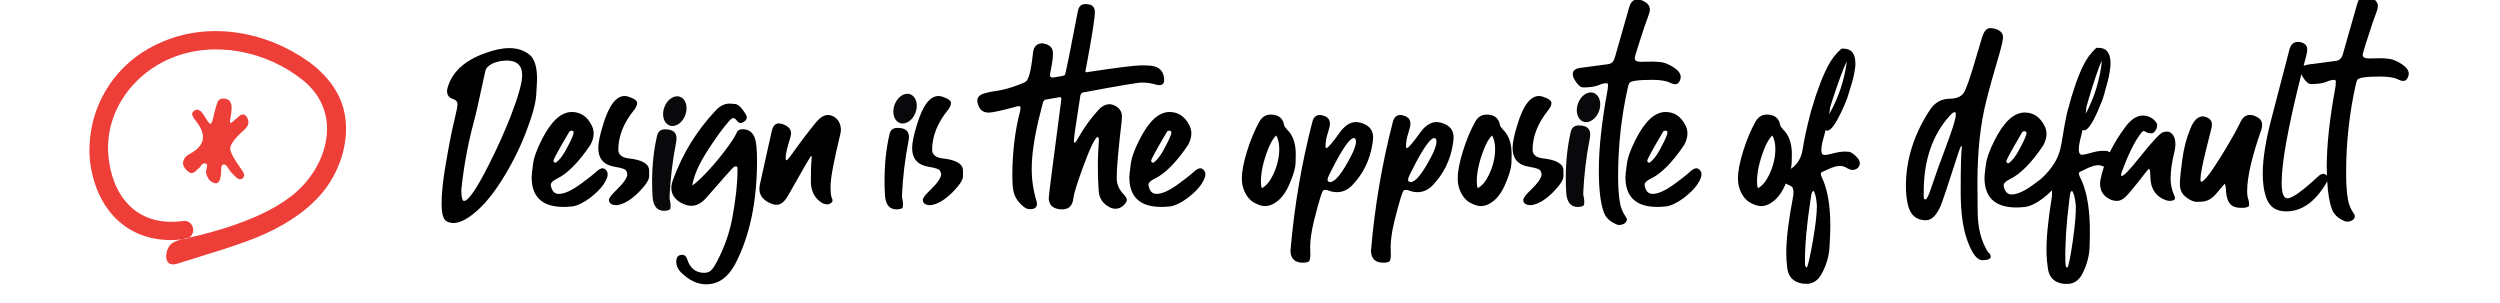 <svg width="643" height="78" viewBox="0 0 643 78" fill="none" xmlns="http://www.w3.org/2000/svg">
<g clip-path="url(#clip0_14580_3261)">
<path d="M617.669 16.46C616.489 15.7 615.449 15.26 614.529 15.14C613.649 15.03 612.859 14.98 612.159 14.98L609.179 15.03C608.209 15.03 607.709 14.73 607.679 14.13C607.679 13.85 608.009 12.71 608.659 10.7C609.729 7.31 610.609 4.71 611.299 2.9C611.489 2.41 611.589 1.97 611.589 1.58C611.589 0.56 610.889 -0.23 609.479 -0.79C609.039 -0.93 608.659 -1 608.349 -1C607.309 -1 606.609 -0.3 606.239 1.11L602.579 13.95C602.279 14.97 601.719 15.53 600.889 15.64L593.929 16.56C593.309 16.63 592.829 16.77 592.479 16.98C592.719 16.06 592.959 15.12 593.209 14.16C593.349 13.6 593.419 13.12 593.419 12.74C593.419 11.88 592.989 11.29 592.129 10.97C591.729 10.83 591.359 10.76 591.049 10.76C589.929 10.76 589.189 11.44 588.829 12.79L584.299 30.19C582.749 36.01 581.979 40.83 581.979 44.67C581.979 46.94 582.229 48.86 582.739 50.44C583.509 53.06 585.269 54.37 588.009 54.37C592.019 54.37 595.459 51.93 598.349 47.04C598.439 46.88 598.499 46.73 598.559 46.58C598.729 49.67 599.129 52.07 599.759 53.77C600.249 55.11 601.279 56.11 602.839 56.78C603.139 56.94 603.429 57.02 603.709 57.02C604.499 56.97 605.069 56.73 605.419 56.31C605.599 56.06 605.679 55.83 605.679 55.6C605.679 55.44 605.589 55.23 605.419 54.97C604.629 53.83 604.129 52.66 603.919 51.46C603.589 49.65 603.419 47.35 603.419 44.55C603.419 36.71 604.259 29.07 605.929 21.64C606.019 21.2 606.139 20.84 606.299 20.56C606.559 19.98 608.509 19.69 612.129 19.69C614.239 19.69 615.769 19.93 616.719 20.4C617.259 20.68 617.749 20.82 618.169 20.82C618.589 20.82 618.969 20.56 619.249 20.03C619.439 19.64 619.539 19.27 619.539 18.9C619.489 18.04 618.869 17.23 617.699 16.47L617.669 16.46ZM600.739 21.84C600.739 21.95 600.739 22.06 600.709 22.18C599.199 30.34 598.439 37.24 598.439 42.9C598.439 43.72 598.459 44.49 598.479 45.23C598.429 45.16 598.399 45.09 598.329 45.03C598.079 44.82 597.829 44.71 597.559 44.71C597.119 44.75 596.709 44.94 596.319 45.29C596.319 45.33 596.319 45.34 596.289 45.34H596.259C592.199 49.12 589.549 51.01 588.319 51.01C587.339 51.01 586.839 49.67 586.839 46.98C586.839 41.81 588.529 32.5 591.909 19.07C591.989 19.27 592.079 19.47 592.199 19.67C592.969 20.97 593.709 21.62 594.419 21.62C596.109 21.62 597.429 21.43 598.369 21.04C599.109 20.71 599.779 20.54 600.369 20.54C600.649 20.54 600.789 20.71 600.789 21.04C600.789 21.23 600.759 21.5 600.709 21.83L600.739 21.84Z" fill="black"/>
<path d="M580.089 29.901C579.619 29.671 579.129 29.561 578.639 29.561C577.599 29.61 576.829 30.18 576.319 31.25C575.389 33.24 573.749 36.141 571.419 39.95C568.639 44.431 566.889 46.7 566.169 46.751C566.029 46.751 565.959 46.531 565.959 46.09C565.959 44.971 566.409 42.571 567.299 38.92C567.349 38.691 567.409 38.471 567.459 38.261C568.079 35.751 568.519 33.961 568.799 32.91C568.869 32.611 568.909 32.281 568.909 31.91C568.869 30.84 568.099 30.171 566.589 29.91C565.239 29.96 564.159 31.041 563.349 33.151C562.329 35.581 561.639 38.261 561.269 41.191C560.869 44.111 560.659 46.16 560.659 47.331C560.659 48.791 561.199 49.92 562.269 50.73C563.309 51.52 564.229 51.92 565.039 51.92L566.229 51.87C567.599 51.821 568.809 51.191 569.839 50.001C569.859 49.961 569.879 49.941 569.919 49.92C570.219 49.531 570.979 48.641 572.209 47.23C572.349 47.511 572.449 47.941 572.499 48.52C572.569 50.721 573.069 52.16 573.999 52.84C574.559 53.24 575.349 53.45 576.369 53.45H577.129C577.969 53.34 578.419 53.16 578.469 52.901V52.48C578.469 52.09 578.399 51.681 578.259 51.24C578.069 50.751 577.969 50.041 577.969 49.13C577.969 45.56 579.179 40.31 581.609 33.361C581.749 32.941 581.819 32.49 581.819 32.02C581.779 31.041 581.199 30.331 580.079 29.91L580.089 29.901Z" fill="black"/>
<path d="M559.509 37.04C559.509 35.53 559.009 34.5 558.009 33.96C557.819 33.89 557.579 33.85 557.299 33.85C557.039 33.85 556.699 33.91 556.299 34.03C555.579 34.24 553.589 36.38 550.339 40.44C547.789 43.66 546.239 45.27 545.699 45.27C545.589 45.25 545.539 45.16 545.539 44.98C545.539 44.77 545.649 44.39 545.859 43.85C547.409 39.7 548.949 36.57 550.499 34.46C550.869 33.95 551.159 33.7 551.369 33.7C551.599 33.75 551.849 33.87 552.129 34.04C552.429 34.22 552.819 34.3 553.319 34.3C553.819 34.3 554.239 33.92 554.609 33.17C554.749 32.91 554.819 32.56 554.819 32.14C554.819 31.72 554.439 31.17 553.689 30.56C552.919 30 552.069 29.72 551.159 29.72C549.649 29.72 548.189 30.63 546.779 32.46C545.099 34.69 543.719 36.92 542.639 39.16C542.309 38.96 542.029 38.84 541.799 38.81C541.359 38.78 540.999 38.78 540.719 38.79C539.909 38.81 538.959 38.98 537.879 39.29C536.779 39.62 535.989 39.79 535.519 39.8C534.969 39.81 534.689 39.39 534.669 38.53C534.649 37.93 534.739 37.21 534.929 36.36C535.199 35.26 535.429 34.28 535.639 33.38C535.829 33.51 536.029 33.57 536.239 33.5C537.069 33.27 538.119 31.75 539.389 28.94C540.349 26.77 540.959 25.19 541.209 24.18L541.549 22.92C542.229 20.71 542.649 18.74 542.799 17.01C542.869 16.03 542.799 15.16 542.589 14.4C542.369 13.67 542.019 13.14 541.539 12.79C541.059 12.43 540.279 12.27 539.199 12.3C537.739 13.61 536.579 15.21 535.689 17.1C534.809 18.97 534.079 20.85 533.489 22.74C532.959 24.21 532.529 25.71 532.159 27.21C531.959 27.82 531.749 28.6 531.529 29.58C530.609 33.81 530.429 36.34 529.869 38.49C529.369 40.43 528.149 43.13 524.919 46.04C524.409 46.43 523.839 46.86 523.169 47.35C520.779 49.13 518.849 50.01 517.399 50.01C516.419 50.01 515.769 49.43 515.449 48.27C515.379 48.06 515.339 47.85 515.339 47.64C515.339 47.15 515.819 46.66 516.789 46.16C519.549 44.88 522.469 41.95 525.539 37.38C526.079 36.34 526.359 35.37 526.359 34.45C526.359 33.69 526.179 32.97 525.809 32.29C524.649 30.06 522.959 28.94 520.749 28.94C517.989 28.94 515.409 31.31 513.019 36.06C511.669 38.71 510.909 40.88 510.749 42.55C510.519 44.18 510.409 45.25 510.409 45.74C510.429 50.82 513.169 53.36 518.639 53.36C519.239 53.36 519.879 53.32 520.559 53.25H520.739C522.079 53.07 523.589 52.37 525.279 51.14C526.259 50.4 527.069 49.68 527.729 48.98C527.739 49.05 527.769 49.11 527.779 49.18V49.65C527.799 50.09 527.769 50.56 527.669 51.07C526.709 56.99 526.269 61.74 526.369 65.35C526.399 66.44 526.519 67.71 526.729 69.14C527.069 71.43 528.449 72.72 530.849 73.01H532.189C533.739 72.8 534.929 71.84 535.719 70.14C536.779 67.98 537.359 65.77 537.439 63.5C537.519 61.25 537.539 59.4 537.499 57.94C537.349 52.54 536.479 48.35 534.889 45.38C534.769 45.13 534.719 44.88 534.709 44.62C534.709 44.41 534.789 44.27 534.959 44.19C535.489 43.97 536.019 43.71 536.519 43.44C537.769 42.83 538.799 42.51 539.609 42.49C540.079 42.48 540.589 42.61 541.139 42.87C540.799 43.9 540.509 44.93 540.299 45.95C540.189 46.42 540.139 46.87 540.139 47.29C540.139 48.98 540.879 50.24 542.349 51.09C543.049 51.48 543.759 51.67 544.459 51.67C545.369 51.67 546.289 51.15 547.199 50.11C548.109 49.07 549.049 47.94 550.019 46.71C551.719 44.51 552.599 43.41 552.659 43.41C552.919 43.41 553.059 44 553.059 45.18C553.059 48.54 554.479 50.66 557.309 51.56C557.559 51.63 557.809 51.67 558.069 51.67C558.969 51.65 559.409 51.41 559.409 50.93C559.409 50.75 559.339 50.52 559.199 50.22C558.579 48.83 558.279 47.41 558.279 45.95C558.279 43.95 558.609 41.64 559.259 39.04C559.439 38.35 559.519 37.69 559.519 37.04H559.509ZM536.579 27.69C536.749 27.05 536.939 26.34 537.189 25.52C537.799 23.42 538.449 21.38 539.119 19.41C539.799 17.42 540.299 16.16 540.619 15.61C540.109 20.46 538.699 25.02 536.439 29.3C536.539 28.62 536.599 28.08 536.589 27.7L536.579 27.69ZM520.079 34.04C520.199 33.85 520.409 33.75 520.689 33.75C521.039 33.77 521.219 33.92 521.219 34.2C521.219 34.78 520.569 36.26 519.269 38.63C518.409 40.25 517.509 41.38 516.579 42.03C516.209 41.94 516.029 41.76 516.029 41.48C516.029 41.11 517.379 38.63 520.089 34.04H520.079ZM533.179 61.63C532.479 66.34 531.989 68.74 531.709 68.82C531.409 68.85 531.249 68.39 531.219 67.46C531.099 63.08 531.429 57.78 532.209 51.56C532.339 50.33 532.459 49.62 532.569 49.44C532.679 49.3 532.769 49.17 532.879 49.06C533.329 49.45 533.669 50.7 533.899 52.8C533.959 54.91 533.709 57.85 533.159 61.63H533.179Z" fill="black"/>
<path d="M511.369 64.91C509.559 62.17 508.649 58.58 508.649 54.15C508.609 49.76 508.599 47.36 508.599 46.98C508.599 38.98 509.339 32.06 510.809 26.2C511.639 22.84 512.789 18.7 514.259 13.78C514.879 11.65 515.179 10.21 515.179 9.46C515.129 8.42 514.369 7.72 512.909 7.35C512.609 7.28 512.219 7.24 511.719 7.24C510.909 7.29 510.259 8.1 509.769 9.67L507.339 17.82C506.639 20.14 505.989 21.98 505.389 23.33C504.789 24.7 503.469 25.39 501.409 25.39C499.319 25.43 497.659 26.36 496.429 28.18C492.279 34.47 490.199 41.05 490.199 47.9C490.199 49.68 490.379 51.29 490.729 52.75C491.359 55.35 492.889 56.65 495.319 56.65C497.009 56.65 498.409 55.06 499.539 51.88C500.009 50.6 500.979 47.69 502.439 43.15C502.829 41.95 503.249 40.65 503.709 39.25C504.099 38.11 504.349 37.54 504.469 37.54C504.539 37.54 504.579 37.65 504.579 37.86C504.389 39.27 504.289 43.1 504.289 49.36C504.289 54.6 504.869 58.79 506.029 61.94C507.239 65.26 508.519 66.92 509.849 66.92H509.959C511.329 66.88 512.019 66.59 512.019 66.05C512.019 65.56 511.809 65.18 511.389 64.92L511.369 64.91ZM500.609 37.44C498.959 41.8 497.739 45.2 496.939 47.64C496.149 50.08 495.589 51.3 495.249 51.3C494.929 51.3 494.779 51.08 494.779 50.64V49.4C494.779 41.24 497.009 34.7 501.479 29.76C502.039 29.14 502.459 28.84 502.719 28.84C502.929 28.84 503.039 29.06 503.039 29.5C503.039 30.47 502.229 33.11 500.609 37.44Z" fill="black"/>
<path d="M477.416 40.23C476.626 39.49 476.006 39.1 475.566 39.04C475.126 39 474.766 38.99 474.486 38.99C473.676 38.99 472.726 39.13 471.636 39.41C470.526 39.71 469.736 39.86 469.266 39.86C468.716 39.86 468.446 39.43 468.446 38.57C468.446 37.97 468.556 37.25 468.766 36.41C469.066 35.32 469.326 34.34 469.556 33.45C469.746 33.59 469.936 33.65 470.156 33.59C470.996 33.38 472.086 31.89 473.426 29.12C474.446 26.98 475.096 25.41 475.376 24.41L475.746 23.16C476.486 20.97 476.956 19.01 477.156 17.29C477.256 16.31 477.216 15.44 477.016 14.68C476.816 13.94 476.476 13.4 476.006 13.04C475.536 12.67 474.756 12.49 473.676 12.49C472.186 13.76 470.976 15.33 470.036 17.19C469.106 19.04 468.326 20.9 467.686 22.77C467.116 24.23 466.646 25.71 466.236 27.2C466.016 27.8 465.786 28.58 465.546 29.55C464.636 33.12 463.996 36.07 463.646 38.41C463.206 41.1 461.866 42.95 459.636 43.95C458.736 44.39 458.276 44.79 458.236 45.16C458.196 45.55 458.186 45.79 458.186 45.9C458.236 46.5 458.726 46.99 459.636 47.38C460.566 47.77 461.056 48.1 461.116 48.38C461.166 48.71 461.226 48.93 461.276 49.04V49.51C461.276 49.95 461.226 50.42 461.116 50.93C459.996 56.82 459.426 61.56 459.426 65.17C459.426 66.26 459.516 67.53 459.686 68.97C459.966 71.27 461.306 72.6 463.696 72.95L465.036 73C466.596 72.82 467.806 71.89 468.646 70.21C469.766 68.08 470.406 65.89 470.546 63.62C470.686 61.37 470.756 59.52 470.756 58.06C470.756 52.66 469.996 48.45 468.486 45.43C468.376 45.18 468.326 44.93 468.326 44.67C468.326 44.46 468.416 44.32 468.586 44.25C469.126 44.04 469.656 43.8 470.166 43.54C471.436 42.96 472.466 42.67 473.276 42.67C473.876 42.67 474.526 42.89 475.226 43.33C475.686 43.58 476.096 43.7 476.466 43.7C477.066 43.7 477.536 43.51 477.886 43.12C478.206 42.73 478.356 42.36 478.356 41.99C478.356 41.39 478.026 40.81 477.376 40.25L477.416 40.23ZM473.416 19.57C474.146 17.61 474.686 16.36 475.016 15.82C474.376 20.65 472.846 25.17 470.466 29.39C470.586 28.71 470.656 28.17 470.656 27.79C470.846 27.15 471.056 26.45 471.326 25.64C471.996 23.56 472.696 21.54 473.416 19.58V19.57ZM466.336 61.62C465.506 66.31 464.956 68.7 464.676 68.77C464.376 68.79 464.226 68.33 464.226 67.4C464.226 63.02 464.696 57.73 465.646 51.53C465.806 50.3 465.946 49.6 466.066 49.42C466.176 49.28 466.276 49.16 466.386 49.05C466.826 49.45 467.136 50.71 467.306 52.82C467.306 54.93 466.976 57.86 466.326 61.63L466.336 61.62Z" fill="black"/>
<path d="M452.141 48.397C453.266 47.799 454.232 46.648 455.041 44.942C456.096 42.727 456.623 40.513 456.623 38.298C456.623 36.962 456.368 35.81 455.858 34.844C455.103 35.494 454.382 36.707 453.696 38.482C452.501 41.576 451.903 44.31 451.903 46.683C451.903 47.386 451.982 47.957 452.141 48.397ZM452.984 53.011C452.176 53.011 451.244 52.721 450.189 52.141C449.064 51.543 448.177 50.444 447.526 48.845C447.175 47.966 446.999 46.955 446.999 45.812C446.999 44.09 447.447 41.77 448.344 38.852C449.258 35.951 450.304 33.446 451.481 31.337C452.185 30.089 453.16 29.465 454.408 29.465C456.395 29.465 457.546 30.361 457.862 32.154C457.897 32.418 458.144 32.796 458.601 33.288C460.112 34.73 460.868 36.856 460.868 39.669C460.868 39.827 460.851 40.583 460.815 41.937C460.763 43.325 460.191 45.232 459.102 47.658C458.029 50.084 456.605 51.719 454.83 52.562C454.197 52.861 453.582 53.011 452.984 53.011Z" fill="black"/>
<path d="M424.231 41.883C425.163 41.232 426.06 40.099 426.921 38.481C428.222 36.108 428.872 34.632 428.872 34.052C428.872 33.77 428.696 33.621 428.345 33.603C428.063 33.603 427.861 33.7 427.738 33.894C425.031 38.481 423.678 40.96 423.678 41.329C423.678 41.61 423.862 41.795 424.231 41.883ZM426.288 53.221C420.821 53.221 418.079 50.681 418.062 45.601C418.062 45.108 418.176 44.045 418.404 42.41C418.562 40.74 419.318 38.578 420.672 35.924C423.062 31.178 425.638 28.805 428.397 28.805C430.612 28.805 432.3 29.921 433.46 32.153C433.829 32.839 434.014 33.56 434.014 34.315C434.014 35.23 433.741 36.205 433.196 37.242C430.12 41.812 427.202 44.739 424.442 46.023C423.476 46.515 422.992 47.007 422.992 47.499C422.992 47.71 423.027 47.921 423.098 48.132C423.414 49.292 424.064 49.872 425.049 49.872C426.508 49.872 428.433 48.984 430.823 47.209C432.388 46.066 433.521 45.188 434.225 44.572C435.104 43.711 435.789 43.28 436.281 43.28C436.545 43.28 436.791 43.368 437.02 43.544C437.424 43.913 437.626 44.361 437.626 44.889C437.626 45.486 437.266 46.339 436.545 47.446C435.789 48.571 434.585 49.758 432.933 51.006C431.245 52.236 429.733 52.94 428.397 53.115C428.345 53.115 428.283 53.115 428.213 53.115C427.527 53.185 426.886 53.221 426.288 53.221Z" fill="black"/>
<path d="M416.467 57.871C416.186 57.871 415.896 57.792 415.597 57.634C414.033 56.966 413.004 55.964 412.512 54.628C411.651 52.308 411.22 48.687 411.22 43.765C411.22 38.105 411.976 31.196 413.488 23.04C413.505 22.917 413.514 22.803 413.514 22.697C413.567 22.363 413.593 22.1 413.593 21.906C413.593 21.572 413.453 21.405 413.171 21.405C412.574 21.405 411.906 21.572 411.167 21.906C410.218 22.293 408.9 22.486 407.212 22.486C406.509 22.486 405.771 21.836 404.998 20.535C404.681 20.025 404.523 19.524 404.523 19.032C404.523 18.118 405.244 17.582 406.685 17.424L413.646 16.501C414.472 16.395 415.035 15.833 415.333 14.813L418.999 1.973C419.368 0.566 420.071 -0.137 421.108 -0.137C421.424 -0.137 421.802 -0.066 422.242 0.074C423.648 0.637 424.351 1.428 424.351 2.447C424.351 2.834 424.254 3.273 424.061 3.766C423.375 5.576 422.497 8.178 421.424 11.57C420.774 13.574 420.449 14.717 420.449 14.998C420.484 15.596 420.985 15.895 421.952 15.895L424.931 15.842C425.634 15.842 426.425 15.895 427.304 16C428.218 16.123 429.264 16.562 430.442 17.318C431.62 18.074 432.235 18.883 432.288 19.744C432.288 20.113 432.191 20.491 431.998 20.878C431.716 21.405 431.356 21.669 430.917 21.669C430.495 21.669 430.011 21.528 429.466 21.247C428.517 20.773 426.988 20.535 424.878 20.535C421.257 20.535 419.315 20.825 419.051 21.405C418.893 21.686 418.77 22.047 418.682 22.486C417.012 29.922 416.177 37.56 416.177 45.399C416.177 48.194 416.344 50.497 416.678 52.308C416.889 53.503 417.39 54.672 418.181 55.815C418.357 56.078 418.445 56.289 418.445 56.447C418.445 56.676 418.357 56.913 418.181 57.159C417.83 57.581 417.258 57.818 416.467 57.871Z" fill="black"/>
<path d="M405.966 53.226H405.808C403.962 53.226 402.987 51.986 402.829 49.481C402.776 48.242 402.723 47.056 402.723 45.922C402.723 41.545 403.145 37.563 404.015 33.846C404.279 32.817 404.938 32.264 406.072 32.264C408.023 32.264 408.999 33.028 408.999 34.584C408.999 35.032 408.946 35.401 408.867 35.77C407.97 40.358 407.417 44.999 407.206 49.719C407.206 50.088 407.258 50.457 407.364 50.8C407.417 51.116 407.469 51.433 407.469 51.802C407.469 52.092 407.469 52.408 407.417 52.672C407.364 52.935 406.889 53.173 405.966 53.226Z" fill="#09090B"/>
<ellipse cx="408.566" cy="27.592" rx="2.88" ry="3.928" transform="rotate(19.849 408.566 27.592)" fill="#09090B"/>
<path d="M393.837 52.773C392.483 52.773 391.798 52.324 391.78 51.428C391.78 50.935 392.448 50.057 393.784 48.791C395.595 47.033 396.5 45.697 396.5 44.783C396.5 44.625 396.403 44.335 396.21 43.913C396.052 43.526 395.103 43.192 393.362 42.911C390.479 42.472 389.038 40.846 389.038 38.033C389.038 36.68 389.469 34.632 390.33 31.89C391.789 27.091 393.626 24.691 395.841 24.691C396.157 24.691 396.482 24.753 396.816 24.876C398.293 25.351 399.031 25.887 399.031 26.484C399.031 27.029 398.759 27.645 398.214 28.33C395.524 31.652 394.18 35.071 394.18 38.587C394.232 39.817 395.146 40.538 396.922 40.749C400.332 41.118 402.063 42.138 402.116 43.808V45.337C402.116 46.251 401.246 47.596 399.506 49.371C397.52 51.375 395.63 52.509 393.837 52.773Z" fill="black"/>
<path d="M380.067 48.397C381.192 47.799 382.159 46.648 382.967 44.942C384.022 42.727 384.549 40.513 384.549 38.298C384.549 36.962 384.294 35.81 383.785 34.844C383.029 35.494 382.308 36.707 381.623 38.482C380.427 41.576 379.83 44.31 379.83 46.683C379.83 47.386 379.909 47.957 380.067 48.397ZM380.911 53.011C380.102 53.011 379.17 52.721 378.116 52.141C376.991 51.543 376.103 50.444 375.453 48.845C375.101 47.966 374.925 46.955 374.925 45.812C374.925 44.09 375.374 41.77 376.27 38.852C377.184 35.951 378.23 33.446 379.408 31.337C380.111 30.089 381.086 29.465 382.334 29.465C384.321 29.465 385.472 30.361 385.789 32.154C385.824 32.418 386.07 32.796 386.527 33.288C388.039 34.73 388.794 36.856 388.794 39.669C388.794 39.827 388.777 40.583 388.742 41.937C388.689 43.325 388.118 45.232 387.028 47.658C385.956 50.084 384.532 51.719 382.756 52.562C382.124 52.861 381.508 53.011 380.911 53.011Z" fill="black"/>
<path d="M363.08 46.841C363.133 46.788 363.221 46.735 363.344 46.683C364.469 46.278 365.998 44.266 367.932 40.645C368.951 38.746 369.461 37.34 369.461 36.426C369.461 35.828 369.276 35.52 368.907 35.503C367.993 35.503 366.394 37.648 364.108 41.937C362.808 44.38 362.157 45.76 362.157 46.076C362.157 46.199 362.175 46.349 362.21 46.524C362.21 46.683 362.5 46.788 363.08 46.841ZM355.829 67.565C353.737 67.565 352.665 66.546 352.612 64.507L352.665 63.953C353.614 52.949 355.469 42.095 358.229 31.39C358.545 30.177 359.187 29.57 360.153 29.57C360.435 29.57 360.725 29.623 361.023 29.729C362.184 30.062 362.764 30.748 362.764 31.785C362.764 32.312 362.579 33.139 362.21 34.264C361.823 35.389 361.63 36.523 361.63 37.665C361.63 37.929 361.7 38.069 361.841 38.087C362.21 38.087 363.291 36.848 365.084 34.369C366.402 32.435 367.835 31.442 369.382 31.39C370.208 31.39 371.043 31.609 371.887 32.049C373.17 32.699 373.829 33.763 373.864 35.239C373.864 35.767 373.812 36.338 373.706 36.953C373.073 41.119 371.333 44.688 368.485 47.658C367.343 48.836 366.042 49.425 364.583 49.425C363.88 49.425 363.194 49.302 362.526 49.056C362.228 48.915 361.946 48.845 361.683 48.845L361.129 48.898C360.777 48.968 359.934 51.684 358.598 57.045C357.982 59.629 357.675 61.809 357.675 63.584L357.728 65.482C357.728 65.957 357.675 66.423 357.569 66.88C357.446 67.337 356.866 67.565 355.829 67.565Z" fill="black"/>
<path d="M342.375 46.841C342.428 46.788 342.516 46.735 342.639 46.683C343.764 46.278 345.293 44.266 347.227 40.645C348.247 38.746 348.756 37.34 348.756 36.426C348.756 35.828 348.572 35.52 348.203 35.503C347.289 35.503 345.689 37.648 343.404 41.937C342.103 44.38 341.453 45.76 341.453 46.076C341.453 46.199 341.47 46.349 341.505 46.524C341.505 46.683 341.795 46.788 342.375 46.841ZM335.125 67.565C333.033 67.565 331.96 66.546 331.908 64.507L331.96 63.953C332.91 52.949 334.764 42.095 337.524 31.39C337.84 30.177 338.482 29.57 339.449 29.57C339.73 29.57 340.02 29.623 340.319 29.729C341.479 30.062 342.059 30.748 342.059 31.785C342.059 32.312 341.875 33.139 341.505 34.264C341.119 35.389 340.925 36.523 340.925 37.665C340.925 37.929 340.996 38.069 341.136 38.087C341.505 38.087 342.586 36.848 344.379 34.369C345.698 32.435 347.13 31.442 348.677 31.39C349.503 31.39 350.338 31.609 351.182 32.049C352.465 32.699 353.125 33.763 353.16 35.239C353.16 35.767 353.107 36.338 353.001 36.953C352.369 41.119 350.628 44.688 347.781 47.658C346.638 48.836 345.337 49.425 343.878 49.425C343.175 49.425 342.49 49.302 341.822 49.056C341.523 48.915 341.242 48.845 340.978 48.845L340.424 48.898C340.073 48.968 339.229 51.684 337.893 57.045C337.278 59.629 336.97 61.809 336.97 63.584L337.023 65.482C337.023 65.957 336.97 66.423 336.865 66.88C336.742 67.337 336.162 67.565 335.125 67.565Z" fill="black"/>
<path d="M324.545 48.397C325.67 47.799 326.637 46.648 327.445 44.942C328.5 42.727 329.027 40.513 329.027 38.298C329.027 36.962 328.772 35.81 328.263 34.844C327.507 35.494 326.786 36.707 326.101 38.482C324.905 41.576 324.308 44.31 324.308 46.683C324.308 47.386 324.387 47.957 324.545 48.397ZM325.389 53.011C324.58 53.011 323.648 52.721 322.594 52.141C321.469 51.543 320.581 50.444 319.931 48.845C319.579 47.966 319.403 46.955 319.403 45.812C319.403 44.09 319.852 41.77 320.748 38.852C321.662 35.951 322.708 33.446 323.886 31.337C324.589 30.089 325.564 29.465 326.812 29.465C328.799 29.465 329.95 30.361 330.267 32.154C330.302 32.418 330.548 32.796 331.005 33.288C332.517 34.73 333.272 36.856 333.272 39.669C333.272 39.827 333.255 40.583 333.22 41.937C333.167 43.325 332.596 45.232 331.506 47.658C330.434 50.084 329.01 51.719 327.234 52.562C326.602 52.861 325.986 53.011 325.389 53.011Z" fill="black"/>
<path d="M296.635 41.883C297.567 41.232 298.463 40.099 299.325 38.481C300.625 36.108 301.276 34.632 301.276 34.052C301.276 33.77 301.1 33.621 300.749 33.603C300.467 33.603 300.265 33.7 300.142 33.894C297.435 38.481 296.082 40.96 296.082 41.329C296.082 41.61 296.266 41.795 296.635 41.883ZM298.692 53.221C293.225 53.221 290.483 50.681 290.465 45.601C290.465 45.108 290.58 44.045 290.808 42.41C290.966 40.74 291.722 38.578 293.076 35.924C295.466 31.178 298.042 28.805 300.801 28.805C303.016 28.805 304.704 29.921 305.864 32.153C306.233 32.839 306.417 33.56 306.417 34.315C306.417 35.23 306.145 36.205 305.6 37.242C302.524 41.812 299.606 44.739 296.846 46.023C295.879 46.515 295.396 47.007 295.396 47.499C295.396 47.71 295.431 47.921 295.501 48.132C295.818 49.292 296.468 49.872 297.453 49.872C298.912 49.872 300.836 48.984 303.227 47.209C304.792 46.066 305.925 45.188 306.628 44.572C307.507 43.711 308.193 43.28 308.685 43.28C308.949 43.28 309.195 43.368 309.423 43.544C309.828 43.913 310.03 44.361 310.03 44.889C310.03 45.486 309.669 46.339 308.949 47.446C308.193 48.571 306.989 49.758 305.336 51.006C303.649 52.236 302.137 52.94 300.801 53.115C300.749 53.115 300.687 53.115 300.617 53.115C299.931 53.185 299.29 53.221 298.692 53.221Z" fill="black"/>
<path d="M273.294 53.852C270.974 53.852 269.787 52.886 269.734 50.952C269.734 50.355 270.815 41.891 272.978 25.561C272.978 25.191 272.863 24.998 272.635 24.98C272.529 24.98 271.308 25.191 268.97 25.613C268.653 25.684 268.416 25.921 268.258 26.325L267.177 30.597C265.964 35.677 265.357 39.975 265.357 43.49C265.357 46.303 265.771 49.054 266.597 51.743C266.667 51.954 266.702 52.191 266.702 52.455C266.702 53.369 266.087 53.817 264.856 53.8C264.329 53.8 263.828 53.606 263.354 53.22C261.789 51.989 260.875 50.548 260.611 48.895C260.453 47.999 260.374 46.795 260.374 45.283C260.374 39.236 261.042 33.655 262.378 28.54C262.396 28.47 262.404 28.399 262.404 28.329C262.457 28.083 262.483 27.898 262.483 27.775C262.483 27.459 262.378 27.301 262.167 27.301C261.833 27.301 261.455 27.371 261.033 27.512C257.447 28.479 255.197 28.962 254.283 28.962C252.561 28.962 251.585 27.934 251.356 25.877C251.356 25.191 251.734 24.655 252.49 24.269C253.246 23.952 254.345 23.68 255.786 23.451C257.228 23.275 258.722 22.933 260.269 22.423C261.798 21.931 262.967 21.465 263.775 21.025C264.566 20.604 265.199 18.16 265.674 13.695C265.814 12.113 266.553 11.261 267.889 11.138C268.152 11.138 268.478 11.19 268.864 11.296C270.165 11.648 270.815 12.447 270.815 13.695C270.815 14.715 270.719 15.699 270.525 16.648C270.209 18.248 270.051 19.136 270.051 19.311C270.051 19.733 270.288 19.944 270.763 19.944C272.696 19.681 273.733 19.47 273.874 19.311C274.05 19.118 275.166 13.643 277.223 2.885C277.434 1.654 278.102 1.039 279.227 1.039L279.728 1.092C280.976 1.18 281.6 1.865 281.6 3.148C281.6 4.607 280.879 9.195 279.438 16.912L279.174 18.23C279.174 18.494 279.279 18.617 279.49 18.6L279.648 18.547C287.295 17.387 291.979 16.807 293.702 16.807C294.511 16.807 295.319 16.842 296.128 16.912C298.255 17.193 299.354 18.389 299.424 20.498C299.424 21.412 299.046 21.878 298.29 21.895C297.974 21.895 297.684 21.86 297.42 21.79C296.26 21.421 295.003 21.236 293.649 21.236C292.63 21.236 287.585 22.089 278.515 23.794C278.444 23.811 278.374 23.838 278.304 23.873C278.251 23.908 278.181 23.97 278.093 24.058C277.917 24.233 277.776 24.84 277.671 25.877C276.687 32.135 276.194 35.562 276.194 36.16C276.194 36.529 276.273 36.705 276.432 36.688C276.59 36.688 276.871 36.31 277.275 35.554C278.787 32.847 280.571 30.377 282.628 28.145C283.437 27.301 284.315 26.852 285.265 26.8C285.757 26.8 286.267 26.932 286.794 27.195C287.919 27.775 288.508 28.654 288.561 29.832L288.508 31.019C287.646 38.313 287.216 43.227 287.216 45.758C287.216 47.322 287.778 48.693 288.903 49.871C289.466 50.451 289.773 50.952 289.826 51.374C289.826 51.708 289.642 52.086 289.272 52.508C288.64 53.264 287.866 53.659 286.952 53.694C286.407 53.694 285.871 53.554 285.344 53.273C283.604 52.358 282.681 50.935 282.575 49.001C282.435 47.102 282.364 44.993 282.364 42.673C282.364 41.442 282.399 40.185 282.47 38.902C282.575 37.355 282.628 36.424 282.628 36.107C282.61 35.527 282.522 35.237 282.364 35.237C281.714 35.237 280.431 37.848 278.515 43.068C277.003 47.234 276.194 49.845 276.089 50.899C275.896 52.833 274.964 53.817 273.294 53.852Z" fill="black"/>
<path d="M239.399 52.773C238.046 52.773 237.36 52.324 237.343 51.428C237.343 50.935 238.011 50.057 239.347 48.791C241.157 47.033 242.062 45.697 242.062 44.783C242.062 44.625 241.966 44.335 241.772 43.913C241.614 43.526 240.665 43.192 238.925 42.911C236.042 42.472 234.601 40.846 234.601 38.033C234.601 36.68 235.031 34.632 235.893 31.89C237.352 27.091 239.188 24.691 241.403 24.691C241.72 24.691 242.045 24.753 242.379 24.876C243.855 25.351 244.594 25.887 244.594 26.484C244.594 27.029 244.321 27.645 243.776 28.33C241.087 31.652 239.742 35.071 239.742 38.587C239.795 39.817 240.709 40.538 242.484 40.749C245.895 41.118 247.626 42.138 247.679 43.808V45.337C247.679 46.251 246.809 47.596 245.068 49.371C243.082 51.375 241.192 52.509 239.399 52.773Z" fill="black"/>
<path d="M199.75 52.668C199.258 52.668 198.774 52.562 198.3 52.352C196.366 51.543 195.373 50.339 195.32 48.739C195.32 48.247 195.355 47.852 195.426 47.553C195.619 46.709 195.804 45.865 195.979 45.022C196.823 41.295 197.649 37.586 198.458 33.895C198.739 32.488 199.346 31.768 200.277 31.732C200.559 31.732 200.866 31.785 201.2 31.891C202.659 32.365 203.415 33.139 203.468 34.211C203.468 34.527 203.38 34.993 203.204 35.608C202.448 37.981 202.07 39.66 202.07 40.645C202.07 41.014 202.141 41.207 202.281 41.225C202.439 41.225 202.782 40.864 203.31 40.144C205.683 36.804 207.862 33.921 209.849 31.495C210.851 30.265 211.861 29.623 212.881 29.57C213.408 29.57 213.927 29.711 214.437 29.992C215.614 30.678 216.229 31.794 216.282 33.341C216.282 33.727 216.221 34.158 216.098 34.633C214.445 41.453 213.619 45.865 213.619 47.869C213.619 49.697 213.751 50.743 214.015 51.007C214.085 51.235 214.12 51.429 214.12 51.587C214.12 51.868 213.971 52.088 213.672 52.246C213.391 52.457 213.092 52.562 212.775 52.562C212.072 52.562 211.387 52.273 210.719 51.692C209.348 50.55 208.627 48.968 208.557 46.946C208.557 44.187 208.592 42.481 208.662 41.831C208.68 41.638 208.697 41.453 208.715 41.277C208.75 40.891 208.768 40.601 208.768 40.407C208.768 40.196 208.732 40.091 208.662 40.091C208.504 40.091 206.526 43.475 202.729 50.242C201.815 51.859 200.822 52.668 199.75 52.668Z" fill="black"/>
<path d="M181.629 73.128C179.362 73.128 177.173 72.073 175.064 69.964C174.308 69.173 173.93 68.285 173.93 67.301C173.93 66.123 174.449 65.534 175.486 65.534C176.083 65.534 176.497 65.894 176.725 66.615C177.463 68.988 178.94 70.175 181.155 70.175C181.963 70.175 182.614 69.885 183.106 69.305C183.581 68.76 184.029 68.057 184.451 67.195C186.332 63.574 187.624 59.9 188.327 56.174C189.241 51.322 189.698 47.06 189.698 43.386C189.698 42.999 189.548 42.797 189.25 42.779C189.144 42.779 188.968 42.841 188.722 42.964C188.458 43.122 186.094 45.768 181.629 50.9C180.434 52.254 179.16 52.931 177.806 52.931C176.892 52.931 175.934 52.632 174.932 52.034C173.42 51.085 172.665 49.855 172.665 48.343C172.665 47.64 172.832 46.884 173.166 46.075C175.591 39.466 179.204 33.603 184.002 28.488C185.127 27.258 186.34 26.643 187.641 26.643C187.711 26.643 187.852 26.651 188.063 26.669C188.292 26.704 188.617 26.73 189.039 26.748C189.794 26.801 190.638 27.557 191.57 29.016C191.904 29.49 192.071 29.886 192.071 30.202C192.071 30.589 191.886 30.914 191.517 31.178C191.166 31.477 190.823 31.626 190.489 31.626C190.12 31.626 189.777 31.406 189.46 30.967C189.162 30.562 188.88 30.36 188.617 30.36C188.335 30.36 187.975 30.615 187.536 31.125C185.866 33.006 183.958 35.634 181.814 39.009C179.652 42.419 178.404 45.319 178.07 47.71C178.984 47.095 180.285 45.891 181.972 44.098C183.642 42.305 185.207 40.433 186.666 38.481C188.125 36.548 189.074 35.071 189.513 34.052C189.759 33.507 190.234 33.234 190.937 33.234C192.501 33.234 193.556 33.955 194.101 35.397C194.505 36.381 194.708 38.358 194.708 41.329C194.708 51.911 192.818 60.806 189.039 68.013C187.175 71.423 184.706 73.128 181.629 73.128Z" fill="black"/>
<path d="M170.966 54.22H170.808C168.962 54.22 167.987 52.98 167.829 50.476C167.776 49.236 167.723 48.05 167.723 46.916C167.723 42.539 168.145 38.558 169.015 34.84C169.279 33.812 169.938 33.258 171.072 33.258C173.023 33.258 173.999 34.023 173.999 35.578C173.999 36.026 173.946 36.395 173.867 36.765C172.97 41.352 172.417 45.993 172.206 50.713C172.206 51.082 172.258 51.451 172.364 51.794C172.417 52.11 172.469 52.427 172.469 52.796C172.469 53.086 172.469 53.402 172.417 53.666C172.364 53.93 171.889 54.167 170.966 54.22Z" fill="#09090B"/>
<ellipse cx="173.566" cy="28.586" rx="2.88" ry="3.928" transform="rotate(19.849 173.566 28.586)" fill="#09090B"/>
<path d="M158.679 52.773C157.325 52.773 156.64 52.324 156.622 51.428C156.622 50.935 157.29 50.057 158.626 48.791C160.437 47.033 161.342 45.697 161.342 44.783C161.342 44.625 161.245 44.335 161.052 43.913C160.894 43.526 159.945 43.192 158.204 42.911C155.322 42.472 153.88 40.846 153.88 38.033C153.88 36.68 154.311 34.632 155.172 31.89C156.631 27.091 158.468 24.691 160.683 24.691C160.999 24.691 161.324 24.753 161.658 24.876C163.135 25.351 163.873 25.887 163.873 26.484C163.873 27.029 163.601 27.645 163.056 28.33C160.366 31.652 159.022 35.071 159.022 38.587C159.074 39.817 159.989 40.538 161.764 40.749C165.174 41.118 166.906 42.138 166.958 43.808V45.337C166.958 46.251 166.088 47.596 164.348 49.371C162.362 51.375 160.472 52.509 158.679 52.773Z" fill="black"/>
<path d="M142.905 41.883C143.836 41.232 144.733 40.099 145.594 38.481C146.895 36.108 147.545 34.632 147.545 34.052C147.545 33.77 147.37 33.621 147.018 33.603C146.737 33.603 146.535 33.7 146.412 33.894C143.705 38.481 142.351 40.96 142.351 41.329C142.351 41.61 142.536 41.795 142.905 41.883ZM144.961 53.221C139.495 53.221 136.752 50.681 136.735 45.601C136.735 45.108 136.849 44.045 137.078 42.41C137.236 40.74 137.992 38.578 139.345 35.924C141.736 31.178 144.311 28.805 147.071 28.805C149.286 28.805 150.973 29.921 152.133 32.153C152.502 32.839 152.687 33.56 152.687 34.315C152.687 35.23 152.415 36.205 151.87 37.242C148.793 41.812 145.875 44.739 143.116 46.023C142.149 46.515 141.666 47.007 141.666 47.499C141.666 47.71 141.701 47.921 141.771 48.132C142.087 49.292 142.738 49.872 143.722 49.872C145.181 49.872 147.106 48.984 149.497 47.209C151.061 46.066 152.195 45.188 152.898 44.572C153.777 43.711 154.462 43.28 154.955 43.28C155.218 43.28 155.464 43.368 155.693 43.544C156.097 43.913 156.299 44.361 156.299 44.889C156.299 45.486 155.939 46.339 155.218 47.446C154.462 48.571 153.258 49.758 151.606 51.006C149.918 52.236 148.407 52.94 147.071 53.115C147.018 53.115 146.957 53.115 146.886 53.115C146.201 53.185 145.559 53.221 144.961 53.221Z" fill="black"/>
<path d="M119.353 51.69C120.495 51.638 122.631 48.509 125.76 42.304C127.764 38.366 129.601 34.297 131.271 30.096C133.292 24.893 134.303 21.298 134.303 19.311C134.303 16.815 132.949 15.567 130.242 15.567C128.818 15.62 127.597 15.893 126.577 16.385C125.558 16.93 124.969 17.58 124.811 18.336C123.299 25.402 122.323 29.718 121.884 31.282C120.319 37.118 119.238 43.007 118.641 48.948C118.676 50.776 118.913 51.69 119.353 51.69ZM116.637 57.359C115.986 57.359 115.38 57.201 114.817 56.885C113.991 56.41 113.578 54.881 113.578 52.297C113.578 49.924 113.877 46.9 114.475 43.227C115.424 37.602 116.197 33.602 116.795 31.23C117.375 28.856 117.665 27.398 117.665 26.852C117.665 26.149 117.234 25.666 116.373 25.402C115.494 25.121 115.028 24.488 114.976 23.504C114.976 23.24 115.011 22.977 115.081 22.713C116.188 18.635 119.353 15.646 124.573 13.748C126.981 12.834 129.126 12.377 131.007 12.377C133.116 12.377 134.883 12.975 136.307 14.17C137.52 15.26 138.126 17.29 138.126 20.261C138.126 20.806 138.056 22.194 137.915 24.427C137.774 26.642 136.878 29.885 135.226 34.156C133.556 38.428 131.534 42.435 129.161 46.18C126.806 49.977 124.362 52.895 121.831 54.934C119.827 56.551 118.096 57.359 116.637 57.359Z" fill="black"/>
<path d="M230.744 53.852H230.586C228.74 53.852 227.747 52.605 227.606 50.108C227.606 50.056 227.606 50.003 227.606 49.95C227.536 48.773 227.501 47.639 227.501 46.549C227.501 42.172 227.932 38.147 228.793 34.473C229.021 33.418 229.707 32.891 230.85 32.891C232.801 32.891 233.776 33.664 233.776 35.211C233.776 35.65 233.732 36.046 233.645 36.398C232.748 40.985 232.194 45.635 231.983 50.346C231.983 50.715 232.036 51.075 232.142 51.427C232.212 51.726 232.247 52.06 232.247 52.429C232.247 52.71 232.229 53 232.194 53.299C232.142 53.598 231.658 53.782 230.744 53.852Z" fill="black"/>
<ellipse cx="232.781" cy="27.944" rx="2.88" ry="3.928" transform="rotate(19.849 232.781 27.944)" fill="#09090B"/>
<path d="M55.49 47.151C54.567 46.993 53.961 46.545 53.592 45.912C53.223 45.306 52.985 44.726 52.985 44.119C52.985 43.961 53.038 43.697 53.144 43.328C53.223 42.933 53.275 42.669 53.275 42.405C53.275 42.247 53.038 42.089 52.616 42.01C52.247 42.01 51.904 42.247 51.641 42.669C51.535 42.88 51.43 43.038 51.272 43.144C51.113 43.275 51.008 43.381 50.823 43.539C50.243 44.172 49.742 44.515 49.268 44.515C48.898 44.515 48.503 44.277 48.028 43.803C47.369 43.144 47.053 42.511 47.053 41.852C47.211 40.823 47.817 40.085 48.793 39.584C51.06 38.398 52.194 36.947 52.194 35.26C52.194 34.073 51.641 32.728 50.507 31.278C49.795 30.355 49.426 29.723 49.426 29.38C49.426 28.958 49.637 28.642 50.085 28.404C50.349 28.246 50.56 28.193 50.823 28.193L51.693 28.642C51.957 28.905 52.458 29.644 53.275 30.962C53.645 31.542 53.961 31.858 54.119 31.858C54.409 31.858 54.726 30.962 55.095 29.169C55.306 28.193 55.596 27.323 55.859 26.532C56.123 25.715 56.624 25.346 57.415 25.346C58.892 25.346 59.577 26.137 59.577 27.771C59.577 28.404 59.472 29.222 59.313 30.197C59.208 30.672 59.155 31.067 59.155 31.331C59.155 31.542 59.208 31.648 59.261 31.648C59.419 31.648 60.131 31.12 61.265 30.092C61.739 29.644 62.108 29.433 62.504 29.433C62.978 29.433 63.427 29.828 63.743 30.619C63.849 30.962 63.901 31.226 63.901 31.489C63.901 32.096 63.532 32.728 62.82 33.388C60.395 35.55 59.208 37.158 59.208 38.187C59.208 39.109 60.131 40.823 62.003 43.434C62.557 44.172 62.82 44.778 62.82 45.148C62.662 45.807 62.24 46.123 61.634 46.123C61.265 46.07 60.658 45.648 59.973 44.831C59.419 44.356 59.05 43.855 58.76 43.381C58.391 42.669 57.969 42.3 57.573 42.3C57.099 42.3 56.888 42.722 56.888 43.539C56.888 45.965 56.387 47.151 55.49 47.151Z" fill="#EE3E38"/>
<path fill-rule="evenodd" clip-rule="evenodd" d="M40.796 11.184C53.399 5.293 68.392 7.999 79.343 15.83C84.285 19.411 88.245 24.399 88.887 30.919C89.529 37.178 87.385 43.519 83.794 48.426C79.848 53.688 74.263 57.295 68.61 59.947C65.374 61.464 61.933 62.612 58.615 63.733C58.383 63.815 58.151 63.897 57.905 63.965C53.972 65.195 50.054 66.425 46.121 67.655C45.793 67.778 44.25 68.366 43.39 67.655C42.462 66.89 42.612 64.881 43.39 63.555C44.728 61.245 47.432 61.915 57.468 58.785C57.55 58.758 57.891 58.662 58.205 58.553C64.186 56.612 70.03 54.207 74.905 50.462C79.766 46.69 83.097 41.251 83.917 35.757C84.736 30.317 83.084 24.796 77.909 20.627C68.596 13.138 55.201 10.364 44.114 14.915C33.6 19.274 26.486 29.675 27.988 41.032C28.684 46.526 30.828 50.831 34.05 53.578C37.246 56.312 41.656 57.61 47.132 56.831H47.145H47.159C47.842 56.749 48.47 56.968 48.934 57.391C49.371 57.788 49.603 58.321 49.671 58.826C49.739 59.332 49.671 59.906 49.343 60.412C49.016 60.945 48.47 61.327 47.787 61.45H47.773H47.76C40.823 62.475 34.911 60.753 30.569 56.926C26.281 53.114 23.673 47.346 23.059 40.54C22.895 37.93 22.758 30.631 27.319 23.087C31.879 15.516 38.42 12.25 40.796 11.184Z" fill="#EE3E38"/>
</g>
<defs>
<clipPath id="clip0_14580_3261">
<rect width="643" height="78" fill="white"/>
</clipPath>
</defs>
</svg>
